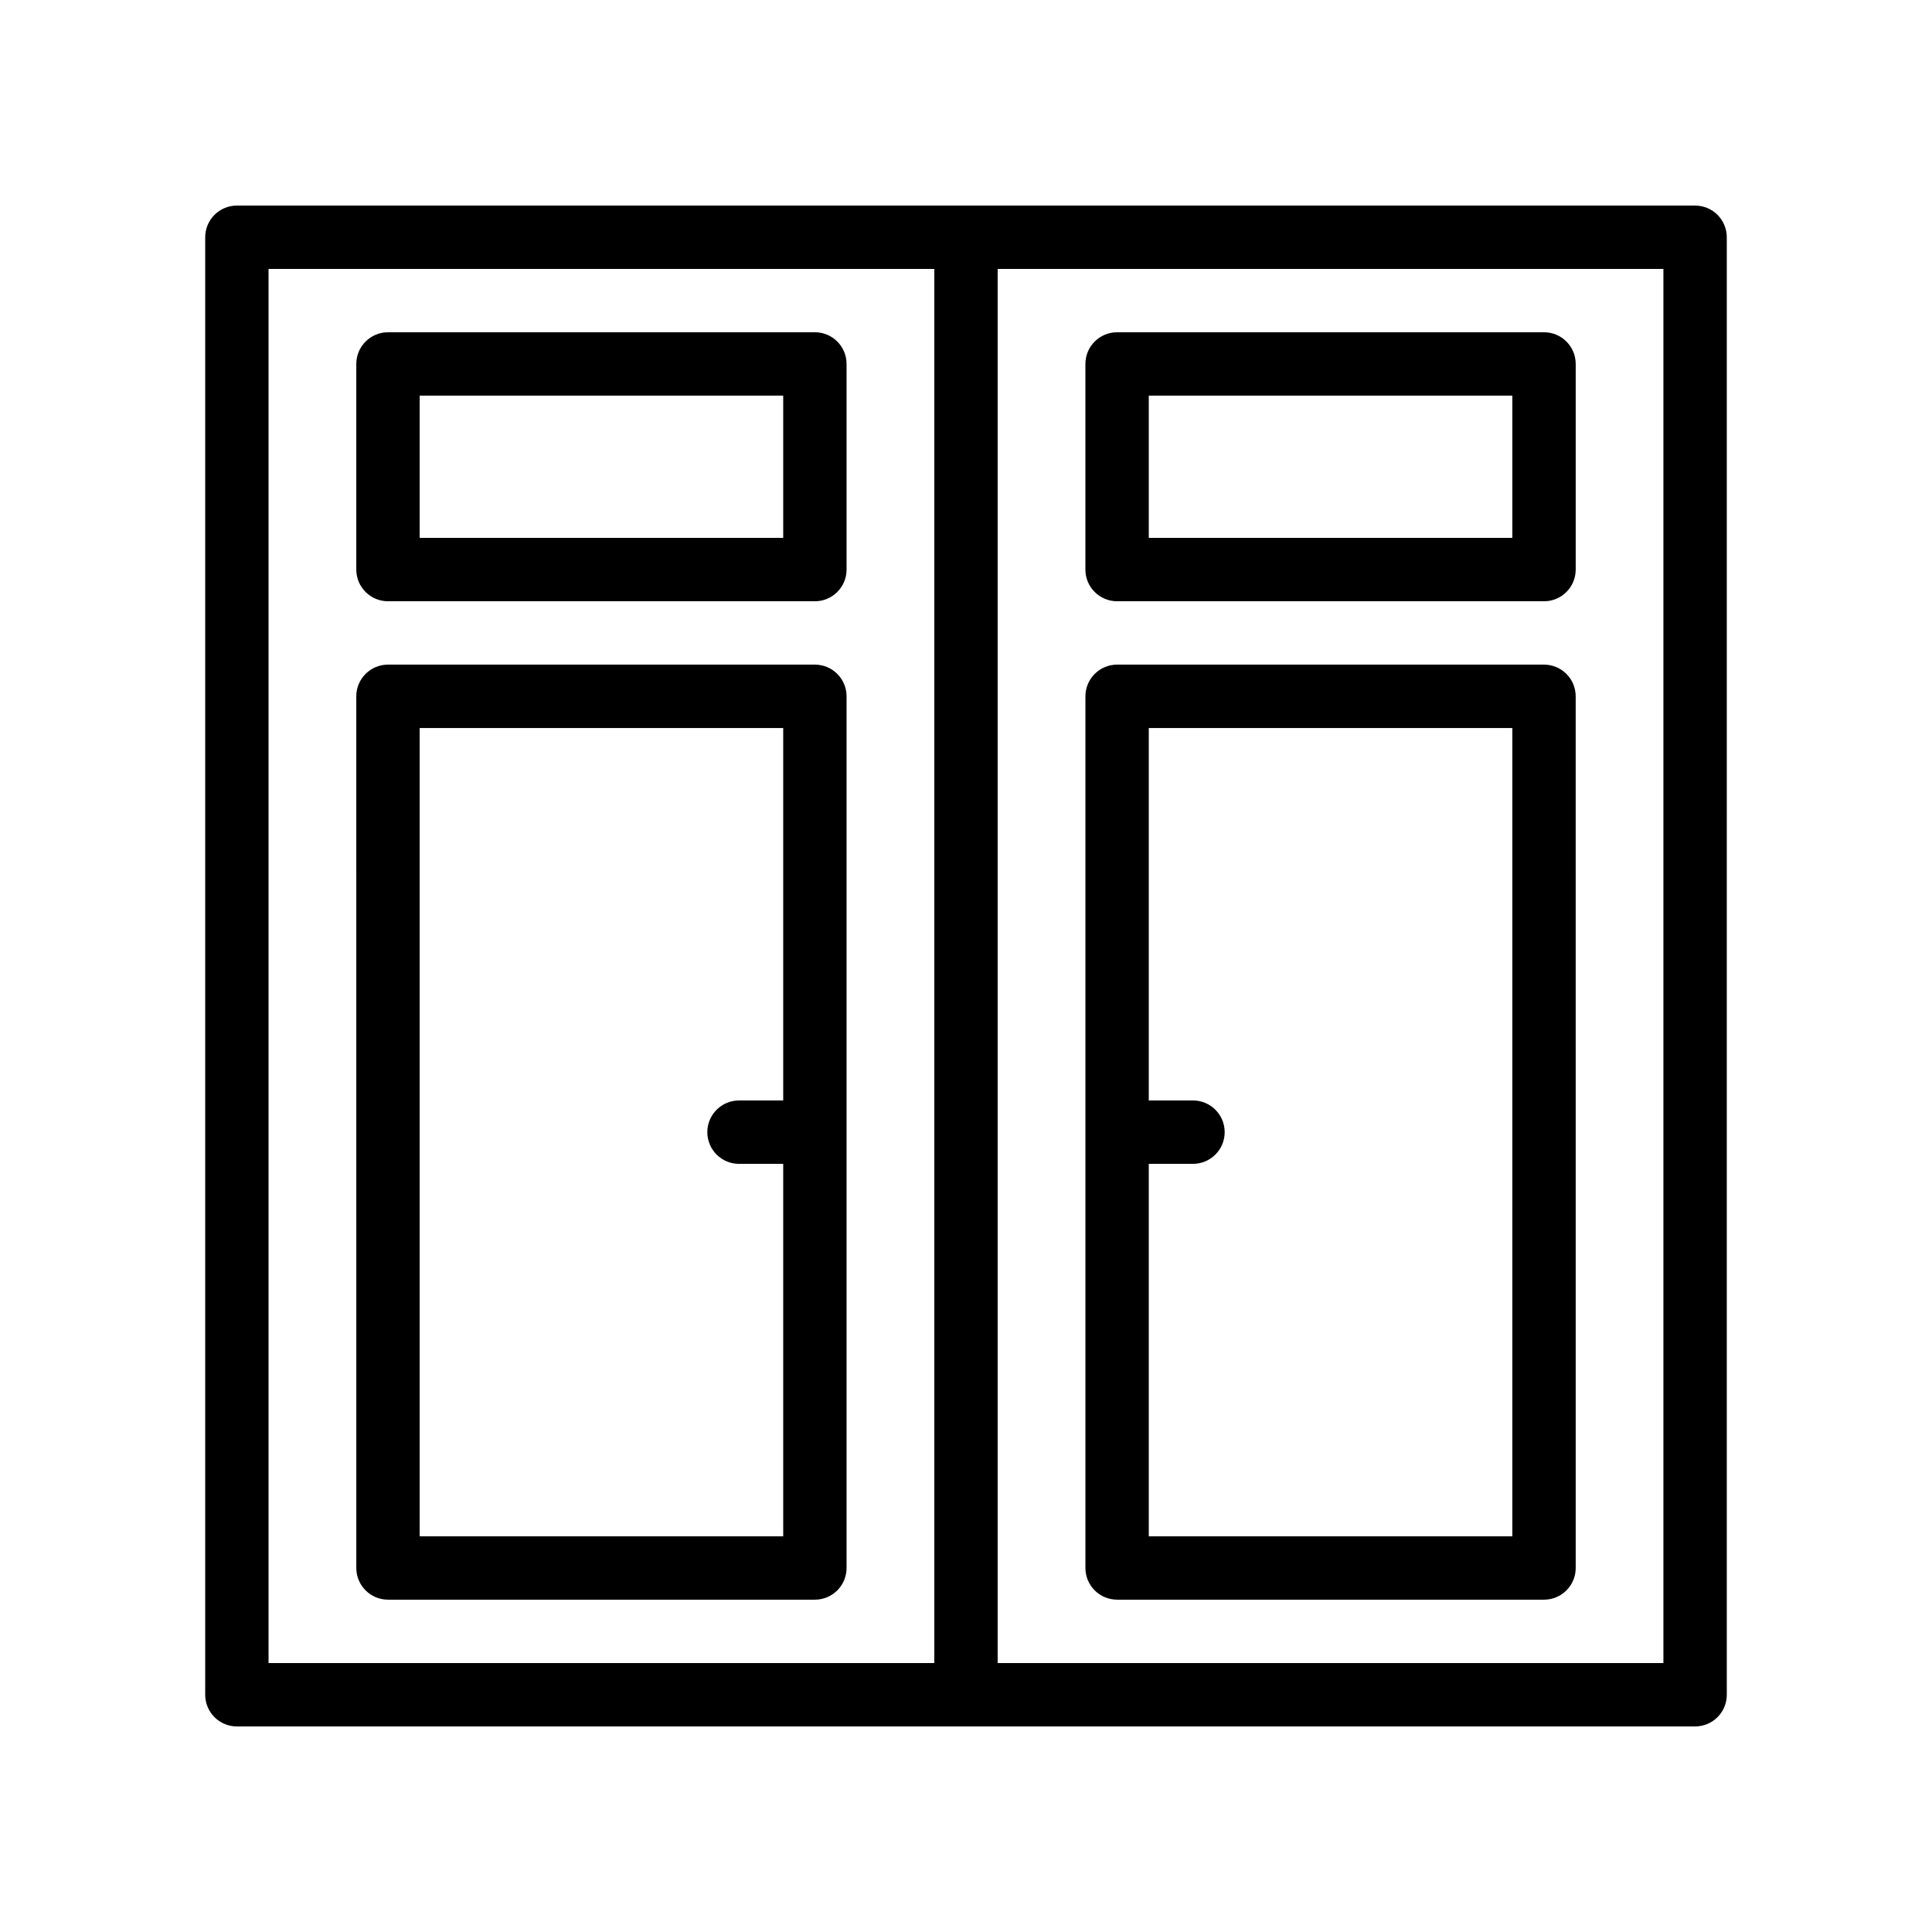 <?xml version="1.0" encoding="UTF-8"?>
<!-- Uploaded to: ICON Repo, www.iconrepo.com, Generator: ICON Repo Mixer Tools -->
<svg fill="#000000" width="800px" height="800px" version="1.1" viewBox="144 144 512 512" xmlns="http://www.w3.org/2000/svg">
 <g>
  <path d="m246.82 303.34h113.13c4.637 0 8.398-3.758 8.398-8.398v-54.492c0-4.637-3.758-8.398-8.398-8.398l-113.13 0.004c-4.637 0-8.398 3.758-8.398 8.398v54.492c0.004 4.637 3.762 8.395 8.398 8.395zm8.398-54.492h96.34v37.699h-96.34z"/>
  <path d="m593.22 198.48h-386.44c-4.637 0-8.398 3.758-8.398 8.398v386.25c0 4.641 3.758 8.398 8.398 8.398l193.22-0.004h193.22c4.637 0 8.398-3.754 8.398-8.398l-0.004-386.25c0-4.637-3.762-8.395-8.398-8.395zm-201.62 386.25h-176.43v-369.46h176.43zm193.22 0h-176.43v-369.46h176.43z"/>
  <path d="m440.04 303.34h113.14c4.637 0 8.398-3.758 8.398-8.398v-54.492c0-4.637-3.758-8.398-8.398-8.398l-113.14 0.004c-4.637 0-8.398 3.758-8.398 8.398v54.492c0 4.637 3.762 8.395 8.398 8.395zm8.398-54.492h96.344v37.699h-96.344z"/>
  <path d="m440.04 567.93h113.14c4.637 0 8.398-3.754 8.398-8.398l-0.004-231c0-4.637-3.758-8.398-8.398-8.398h-113.13c-4.637 0-8.398 3.758-8.398 8.398v231c0 4.641 3.762 8.395 8.398 8.395zm8.398-115.5h11.715c4.637 0 8.398-3.758 8.398-8.398 0-4.637-3.758-8.398-8.398-8.398h-11.715v-98.703h96.344l-0.004 214.21h-96.34z"/>
  <path d="m246.82 567.93h113.13c4.637 0 8.398-3.754 8.398-8.398v-231c0-4.637-3.758-8.398-8.398-8.398h-113.13c-4.637 0-8.398 3.758-8.398 8.398l0.004 231c0 4.641 3.758 8.395 8.395 8.395zm8.398-231h96.34v98.707h-11.711c-4.637 0-8.398 3.758-8.398 8.398 0 4.637 3.758 8.398 8.398 8.398h11.711v98.703h-96.34z"/>
 </g>
</svg>